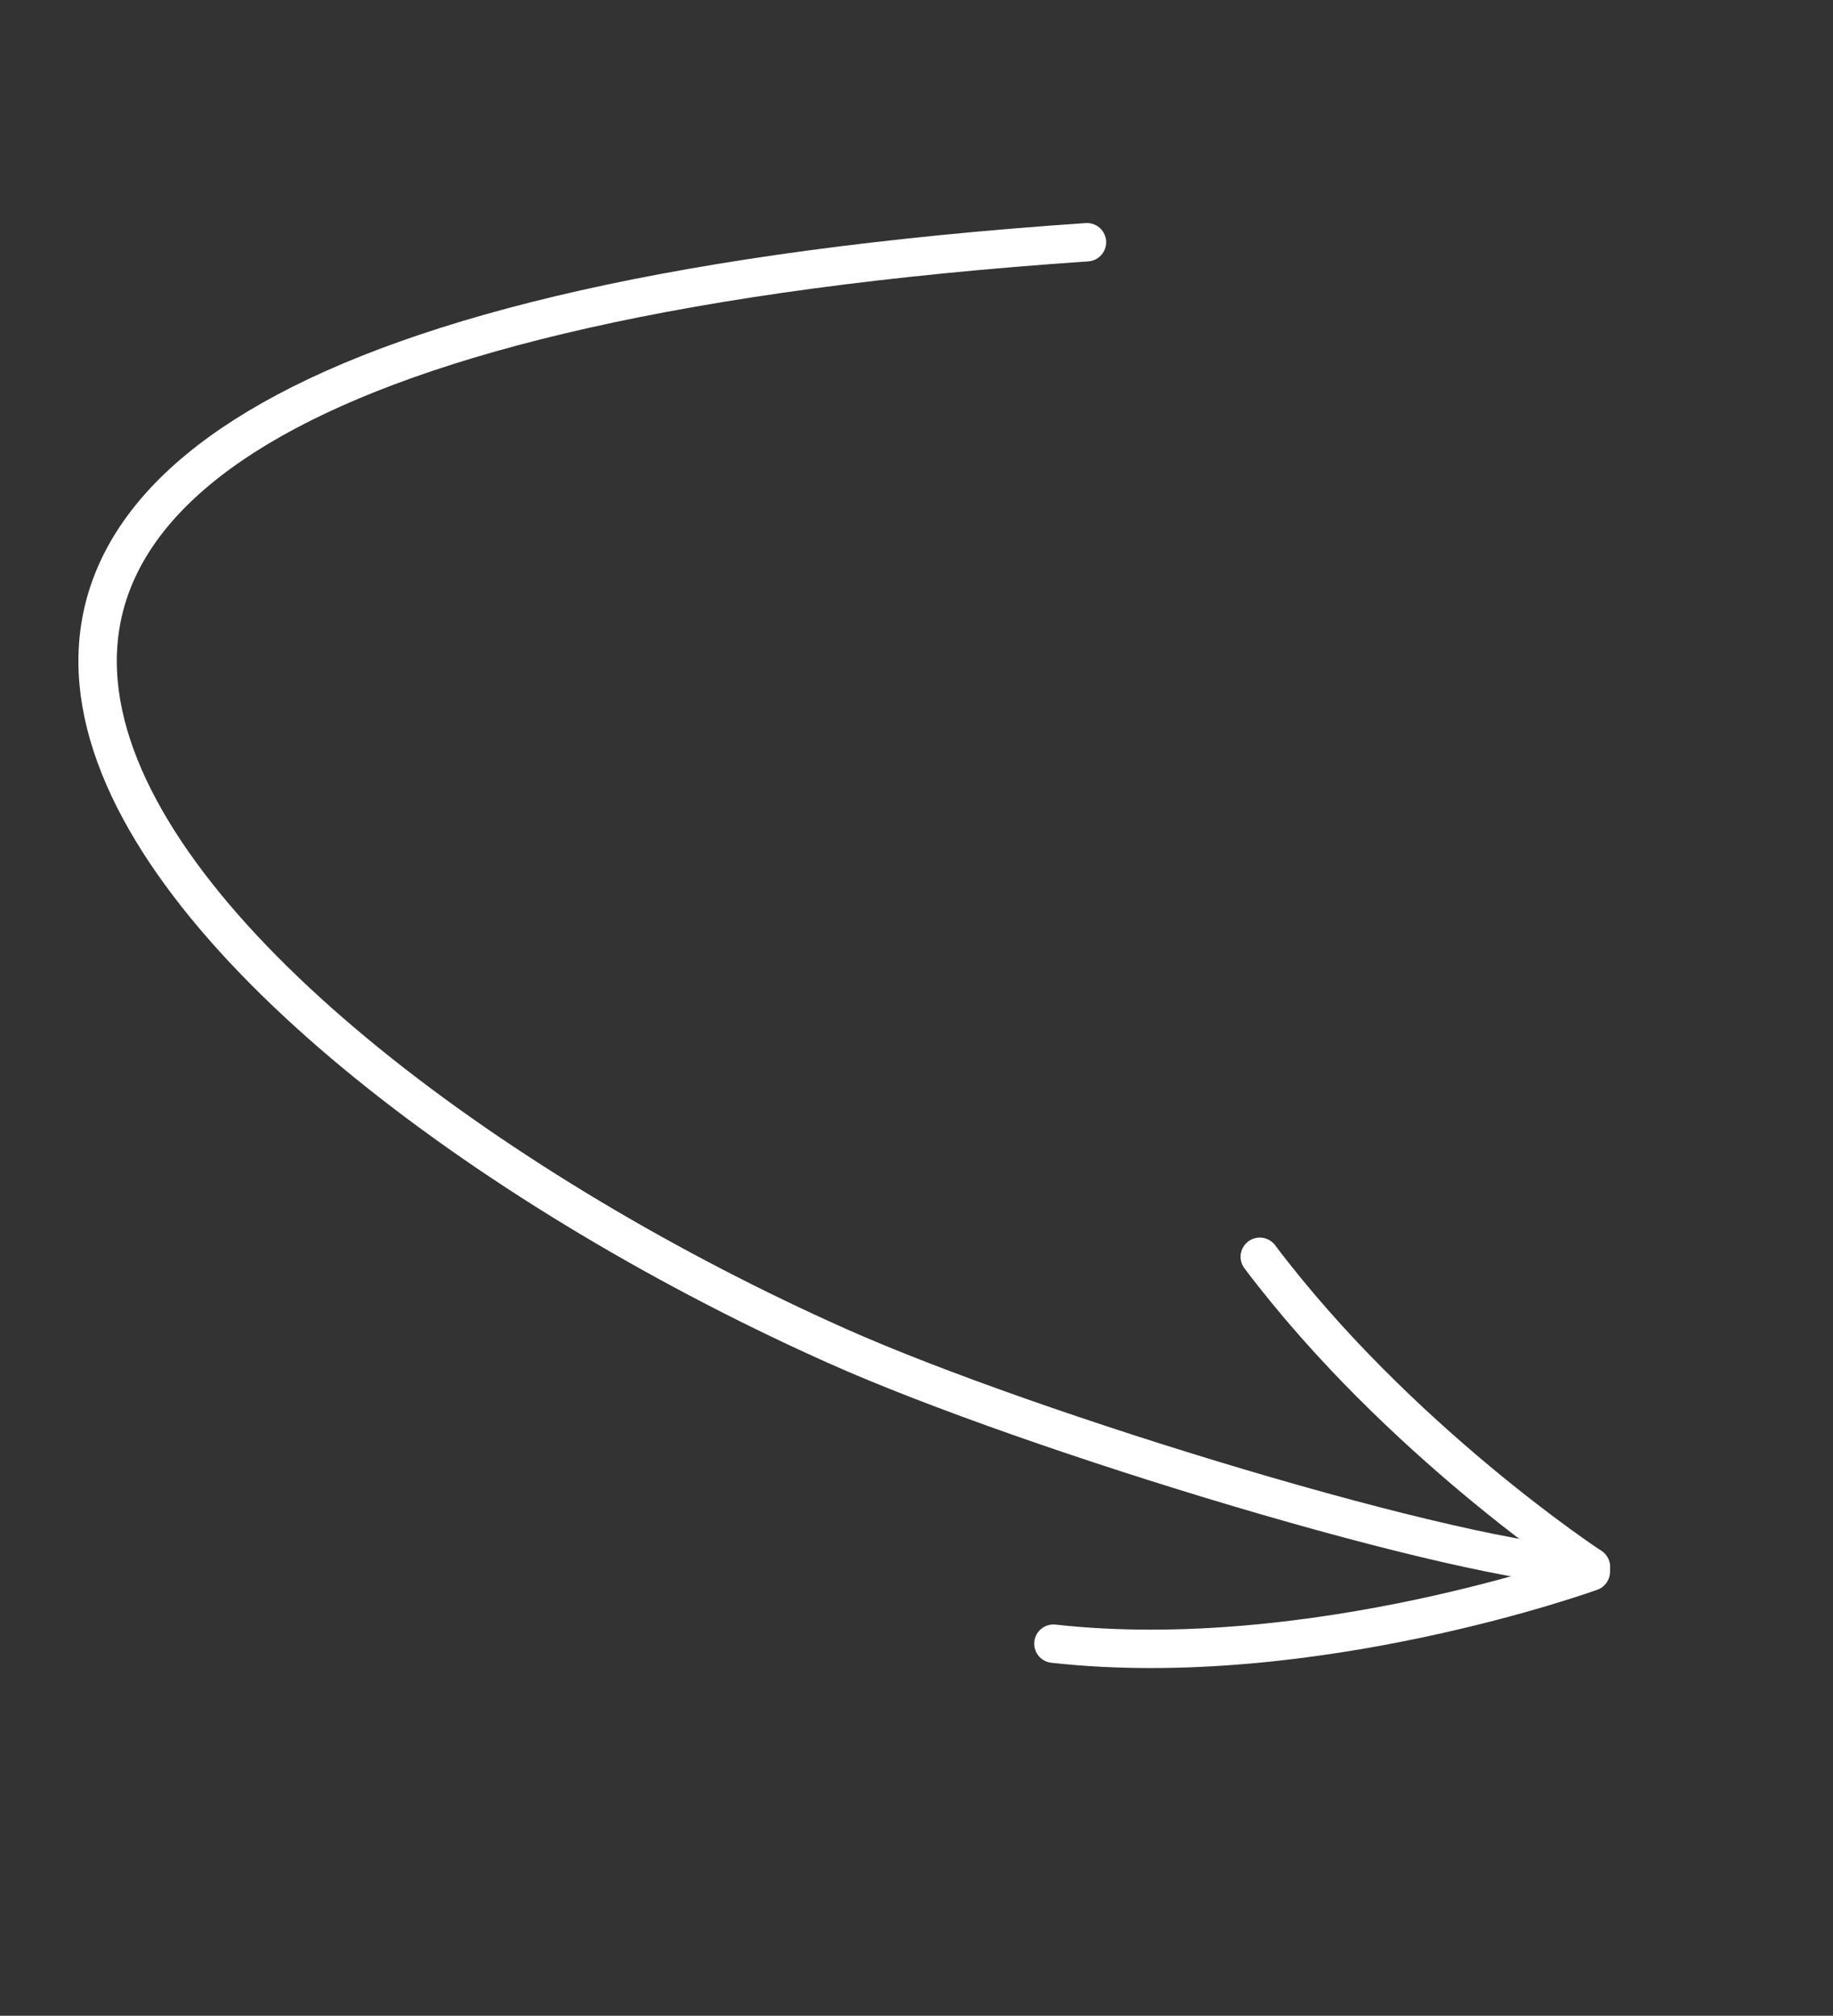 <svg width="191" height="210" viewBox="0 0 191 210" fill="none" xmlns="http://www.w3.org/2000/svg">
<rect x="0" y="0" width="191" height="210" fill="#333333" stroke="none"/>
<g clip-path="url(#clip0_1_1093)">
<path d="M131.27 130.929C145.737 150.111 165.766 163.236 165.766 163.236" stroke="white" stroke-width="4" stroke-linecap="round"/>
<path d="M113.263 25.235C-55.235 36.736 17.763 109.236 87.263 140.236C107.532 149.277 152.514 162.944 165.764 163.236" stroke="white" stroke-width="4" stroke-linecap="round"/>
<path d="M109.766 171.236C136.766 174.236 165.766 163.736 165.766 163.736" stroke="white" stroke-width="4" stroke-linecap="round"/>
</g>
<defs>
<clipPath id="clip0_1_1093">
<rect width="190.591" height="209.063" fill="white"/>
</clipPath>
</defs>
</svg>
